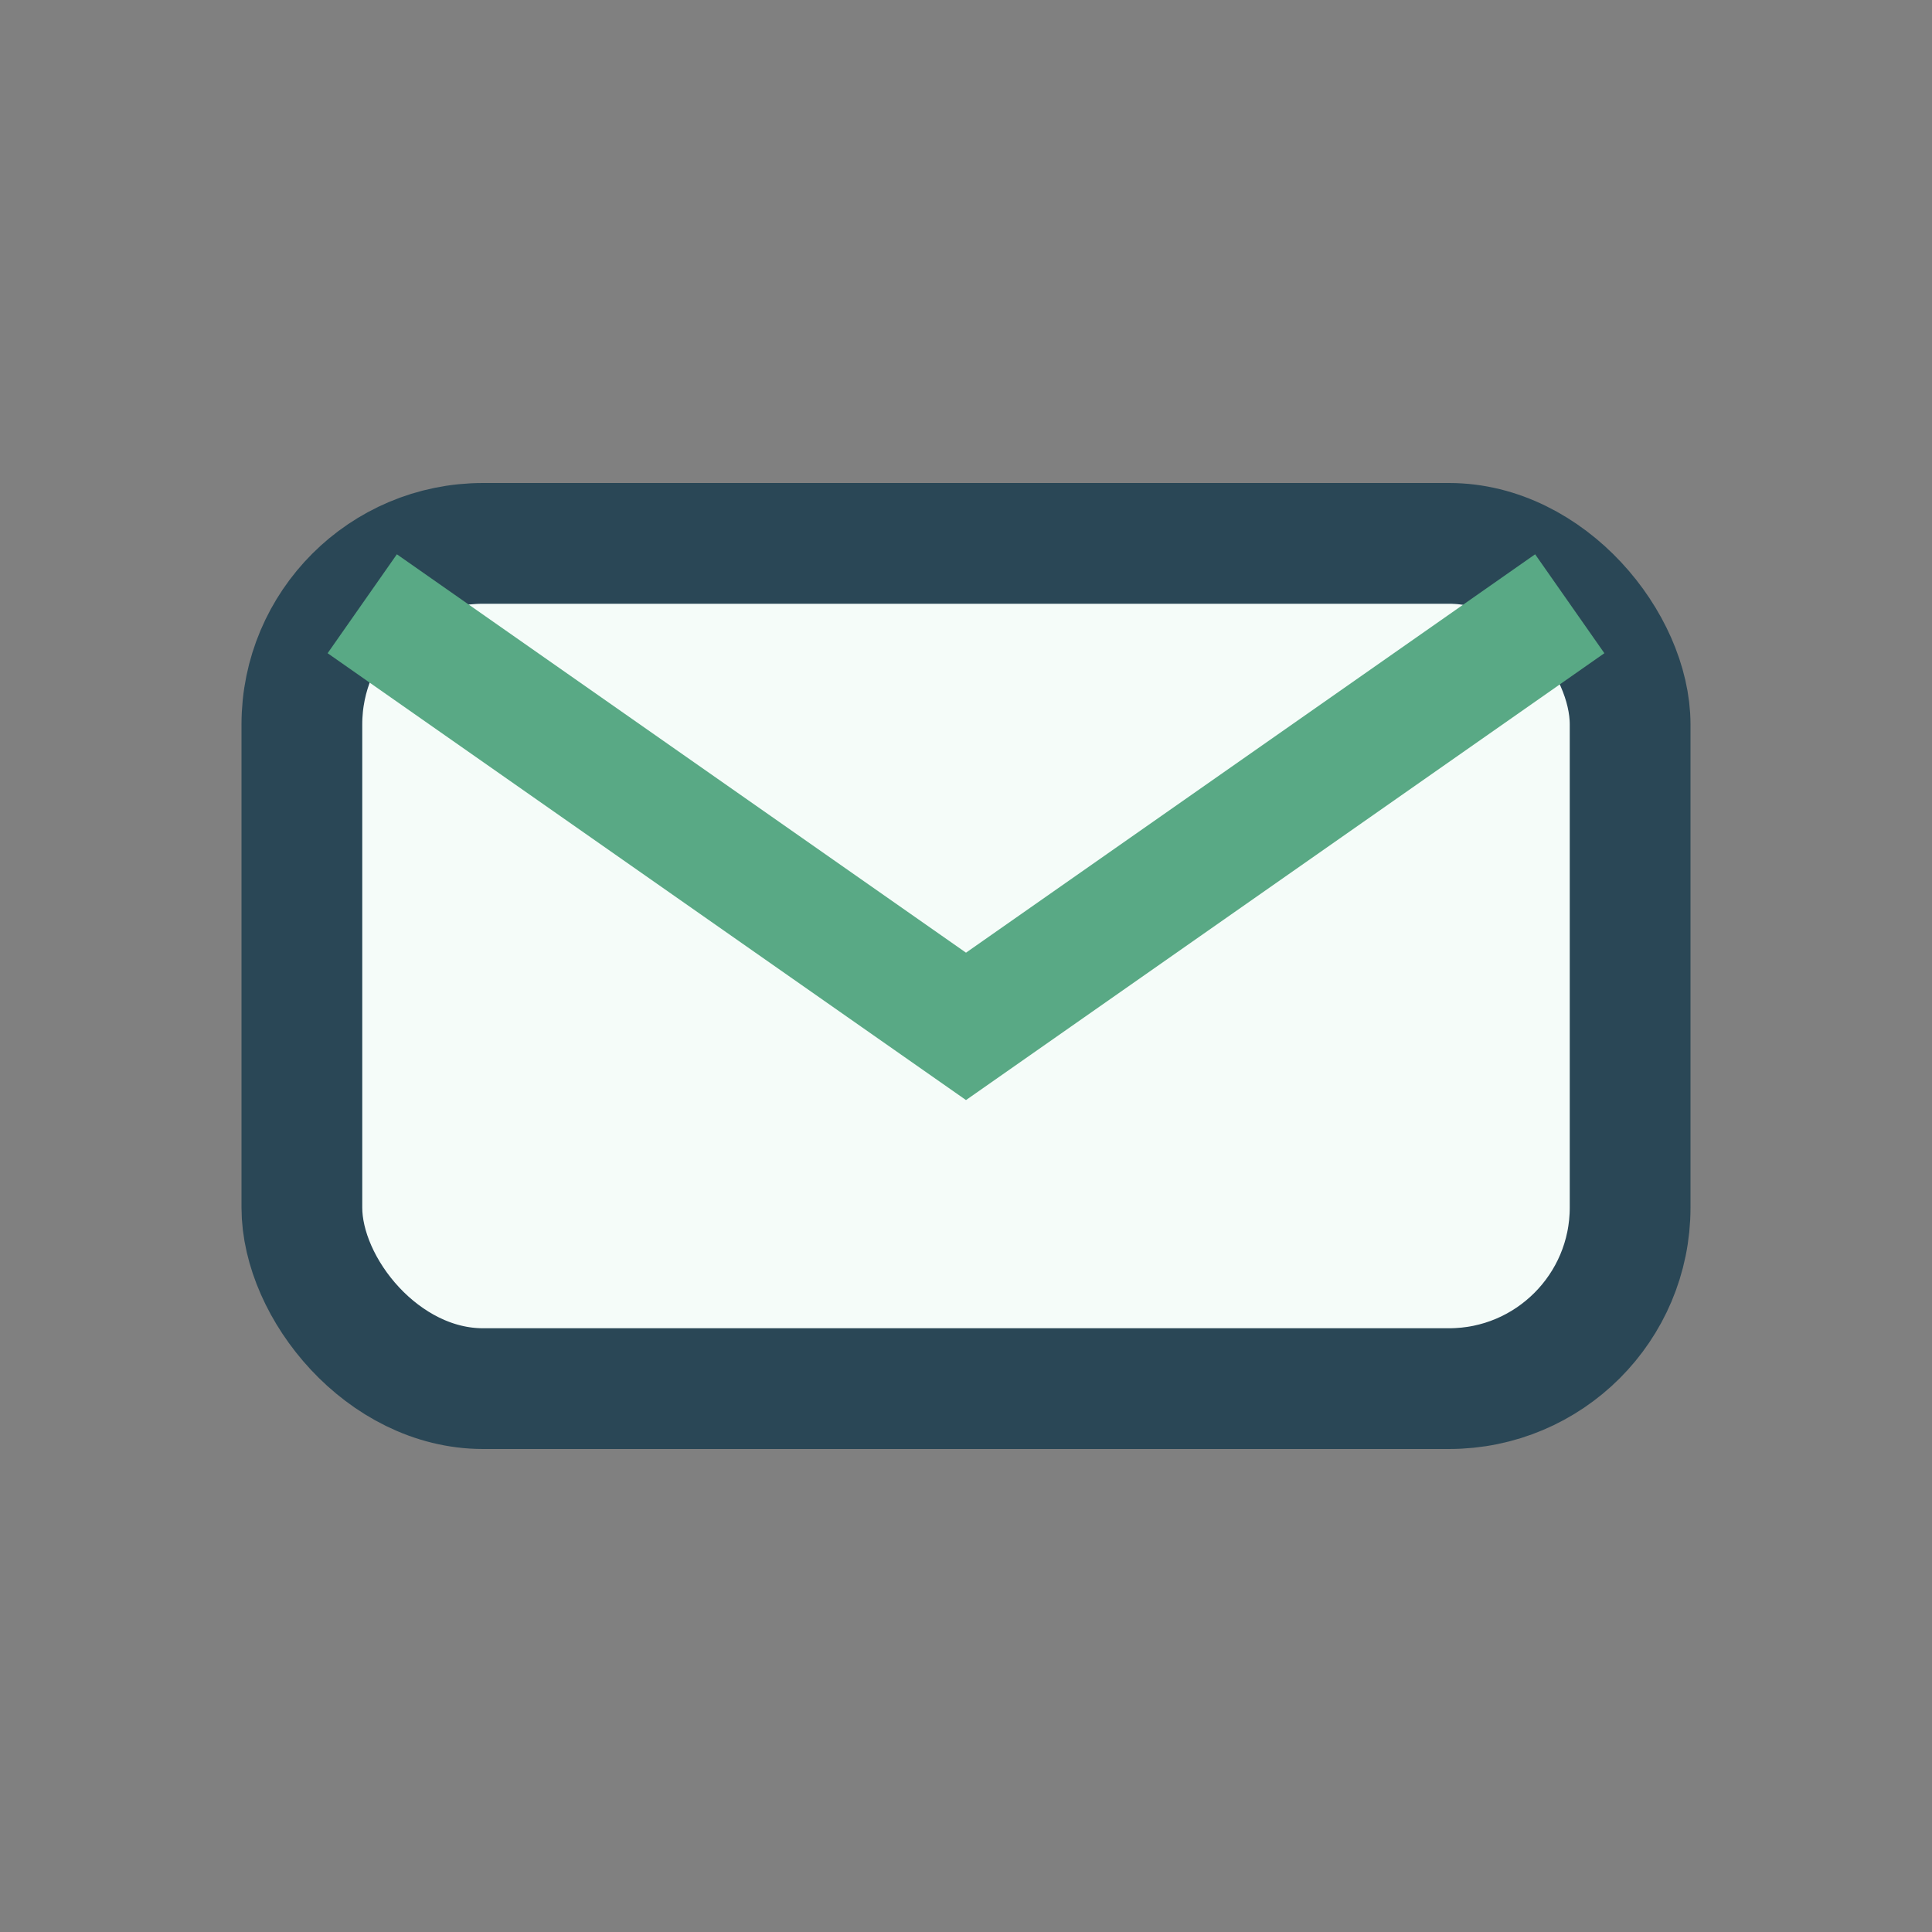 <?xml version="1.0" encoding="UTF-8"?>
<svg xmlns="http://www.w3.org/2000/svg" width="32" height="32" viewBox="0 0 32 32"><rect x="0" y="0" width="32" height="32" fill="#808080" stroke="none"/><rect x="5" y="9" width="22" height="14" rx="3" fill="#F5FCF9" stroke="#2A4756" stroke-width="2"/><path d="M6 10l10 7 10-7" stroke="#59A985" stroke-width="2" fill="none"/></svg>